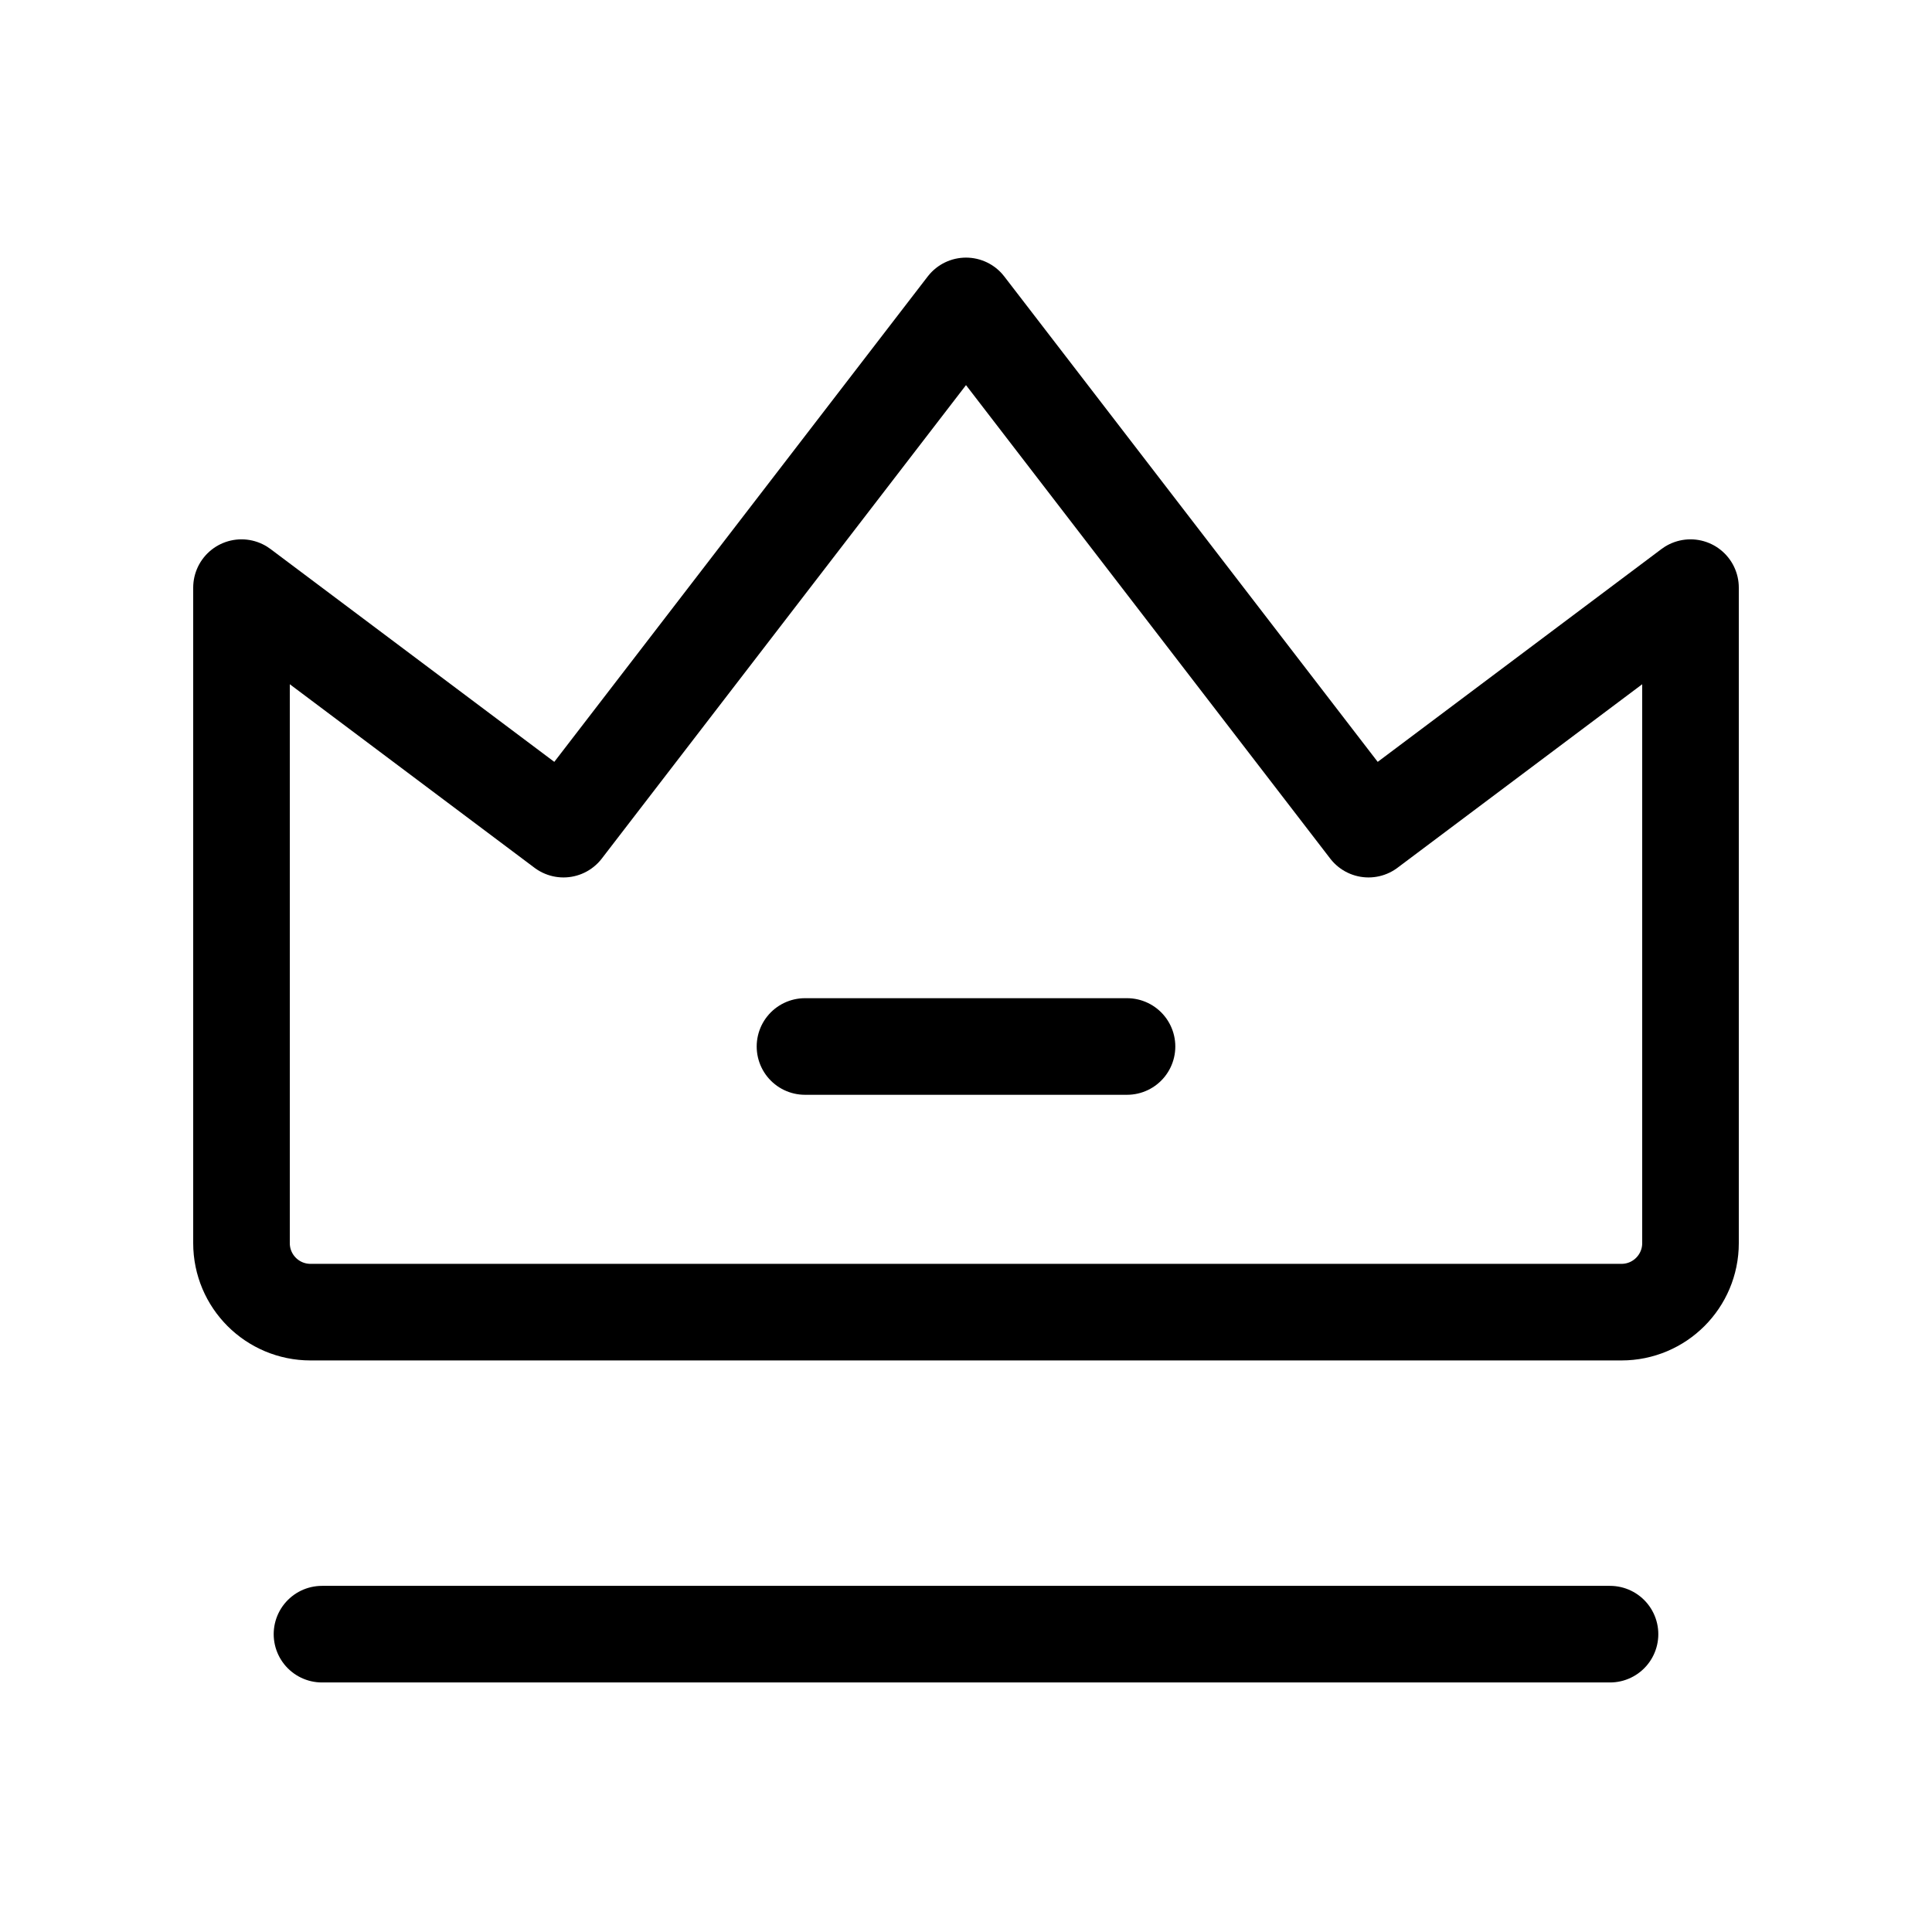 <svg xmlns="http://www.w3.org/2000/svg" fill="none" viewBox="0 0 56 56" height="56" width="56">
<path stroke-linejoin="round" stroke-linecap="round" stroke-width="2.8" stroke="black" d="M9.333 47.367H46.667M23.333 30.333H32.667M7 17.033L16.333 24.033L28 8.867L39.667 24.033L49 17.033V36.033C49 37.138 48.105 38.033 47 38.033H9C7.895 38.033 7 37.138 7 36.033V17.033Z"></path>
</svg>
